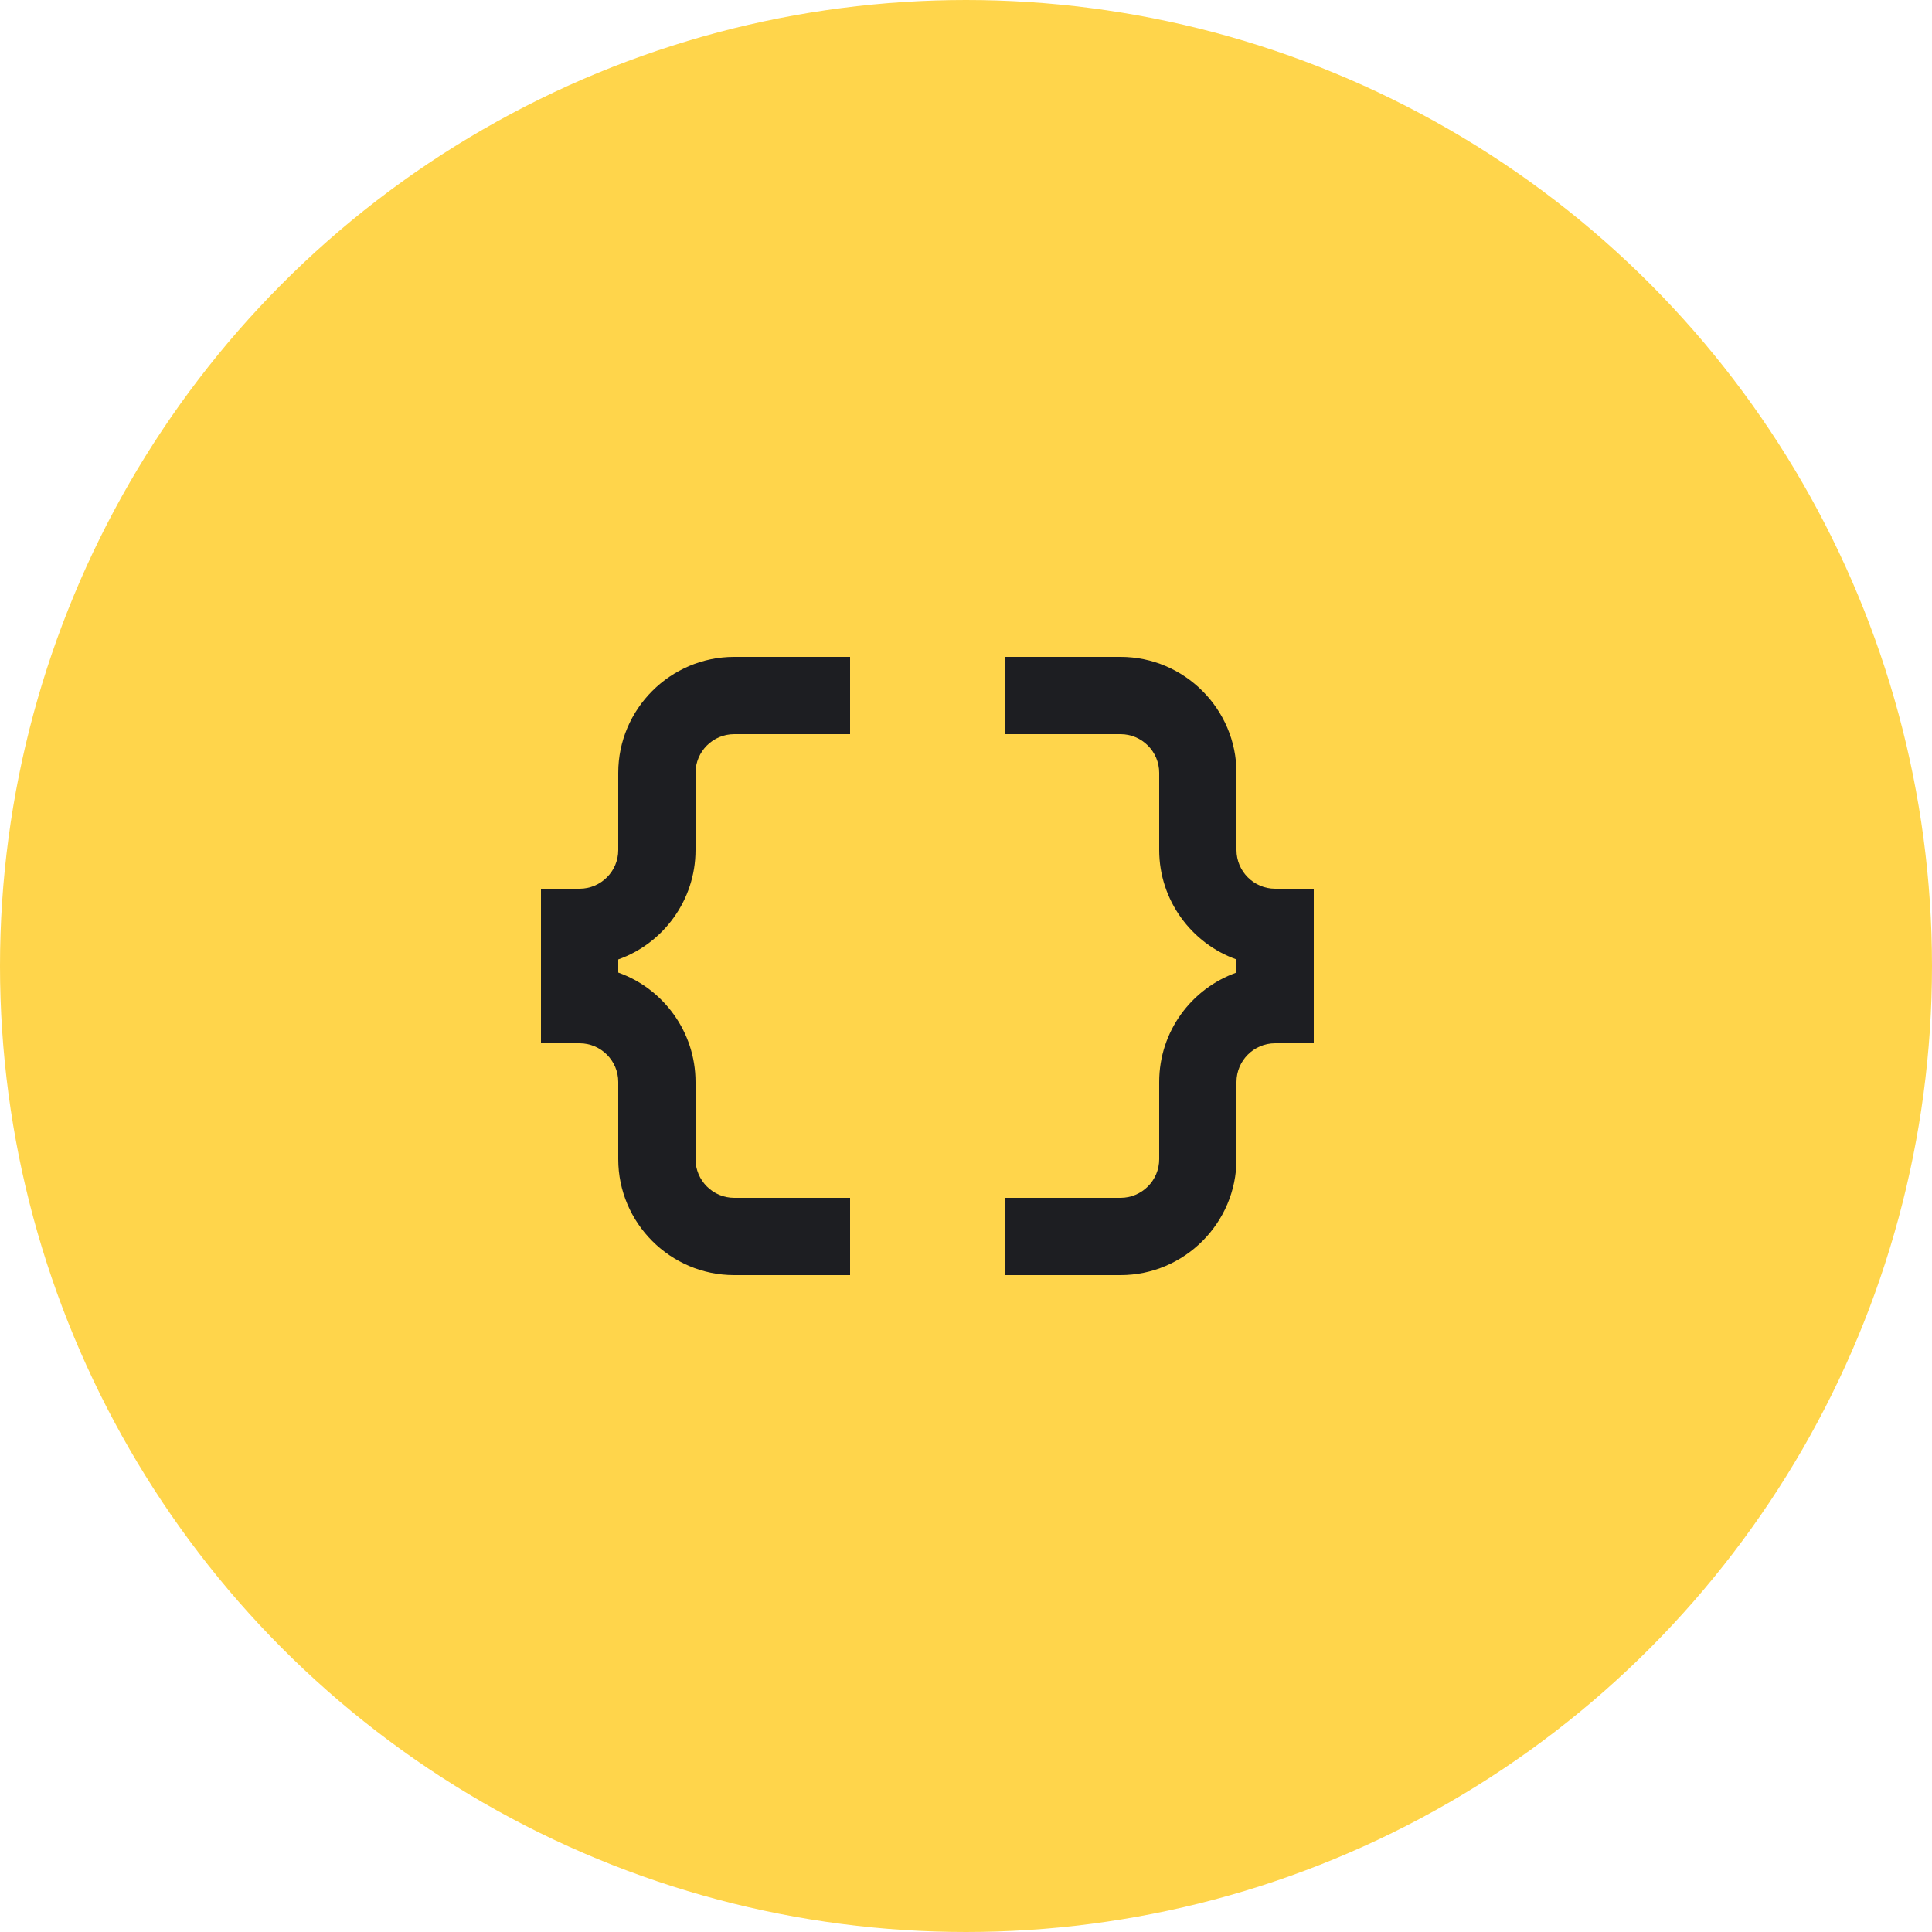 <?xml version="1.0" encoding="UTF-8"?> <svg xmlns="http://www.w3.org/2000/svg" width="50" height="50" viewBox="0 0 50 50" fill="none"><circle cx="25" cy="25" r="23" fill="#FFD54B" stroke="#FFD54B" stroke-width="4"></circle><path d="M16 20V22C16 22.55 15.55 23 15 23H14V27H15C15.55 27 16 27.45 16 28V30C16 31.65 17.35 33 19 33H22V31H19C18.45 31 18 30.55 18 30V28C18 26.7 17.16 25.58 16 25.17V24.83C17.16 24.42 18 23.3 18 22V20C18 19.45 18.45 19 19 19H22V17H19C17.35 17 16 18.35 16 20Z" fill="#1D1E22"></path><path d="M33 23C32.45 23 32 22.55 32 22V20C32 18.35 30.65 17 29 17H26V19H29C29.55 19 30 19.45 30 20V22C30 23.3 30.84 24.42 32 24.83V25.17C30.84 25.58 30 26.69 30 28V30C30 30.55 29.55 31 29 31H26V33H29C30.65 33 32 31.65 32 30V28C32 27.45 32.45 27 33 27H34V23H33Z" fill="#1D1E22"></path></svg> 